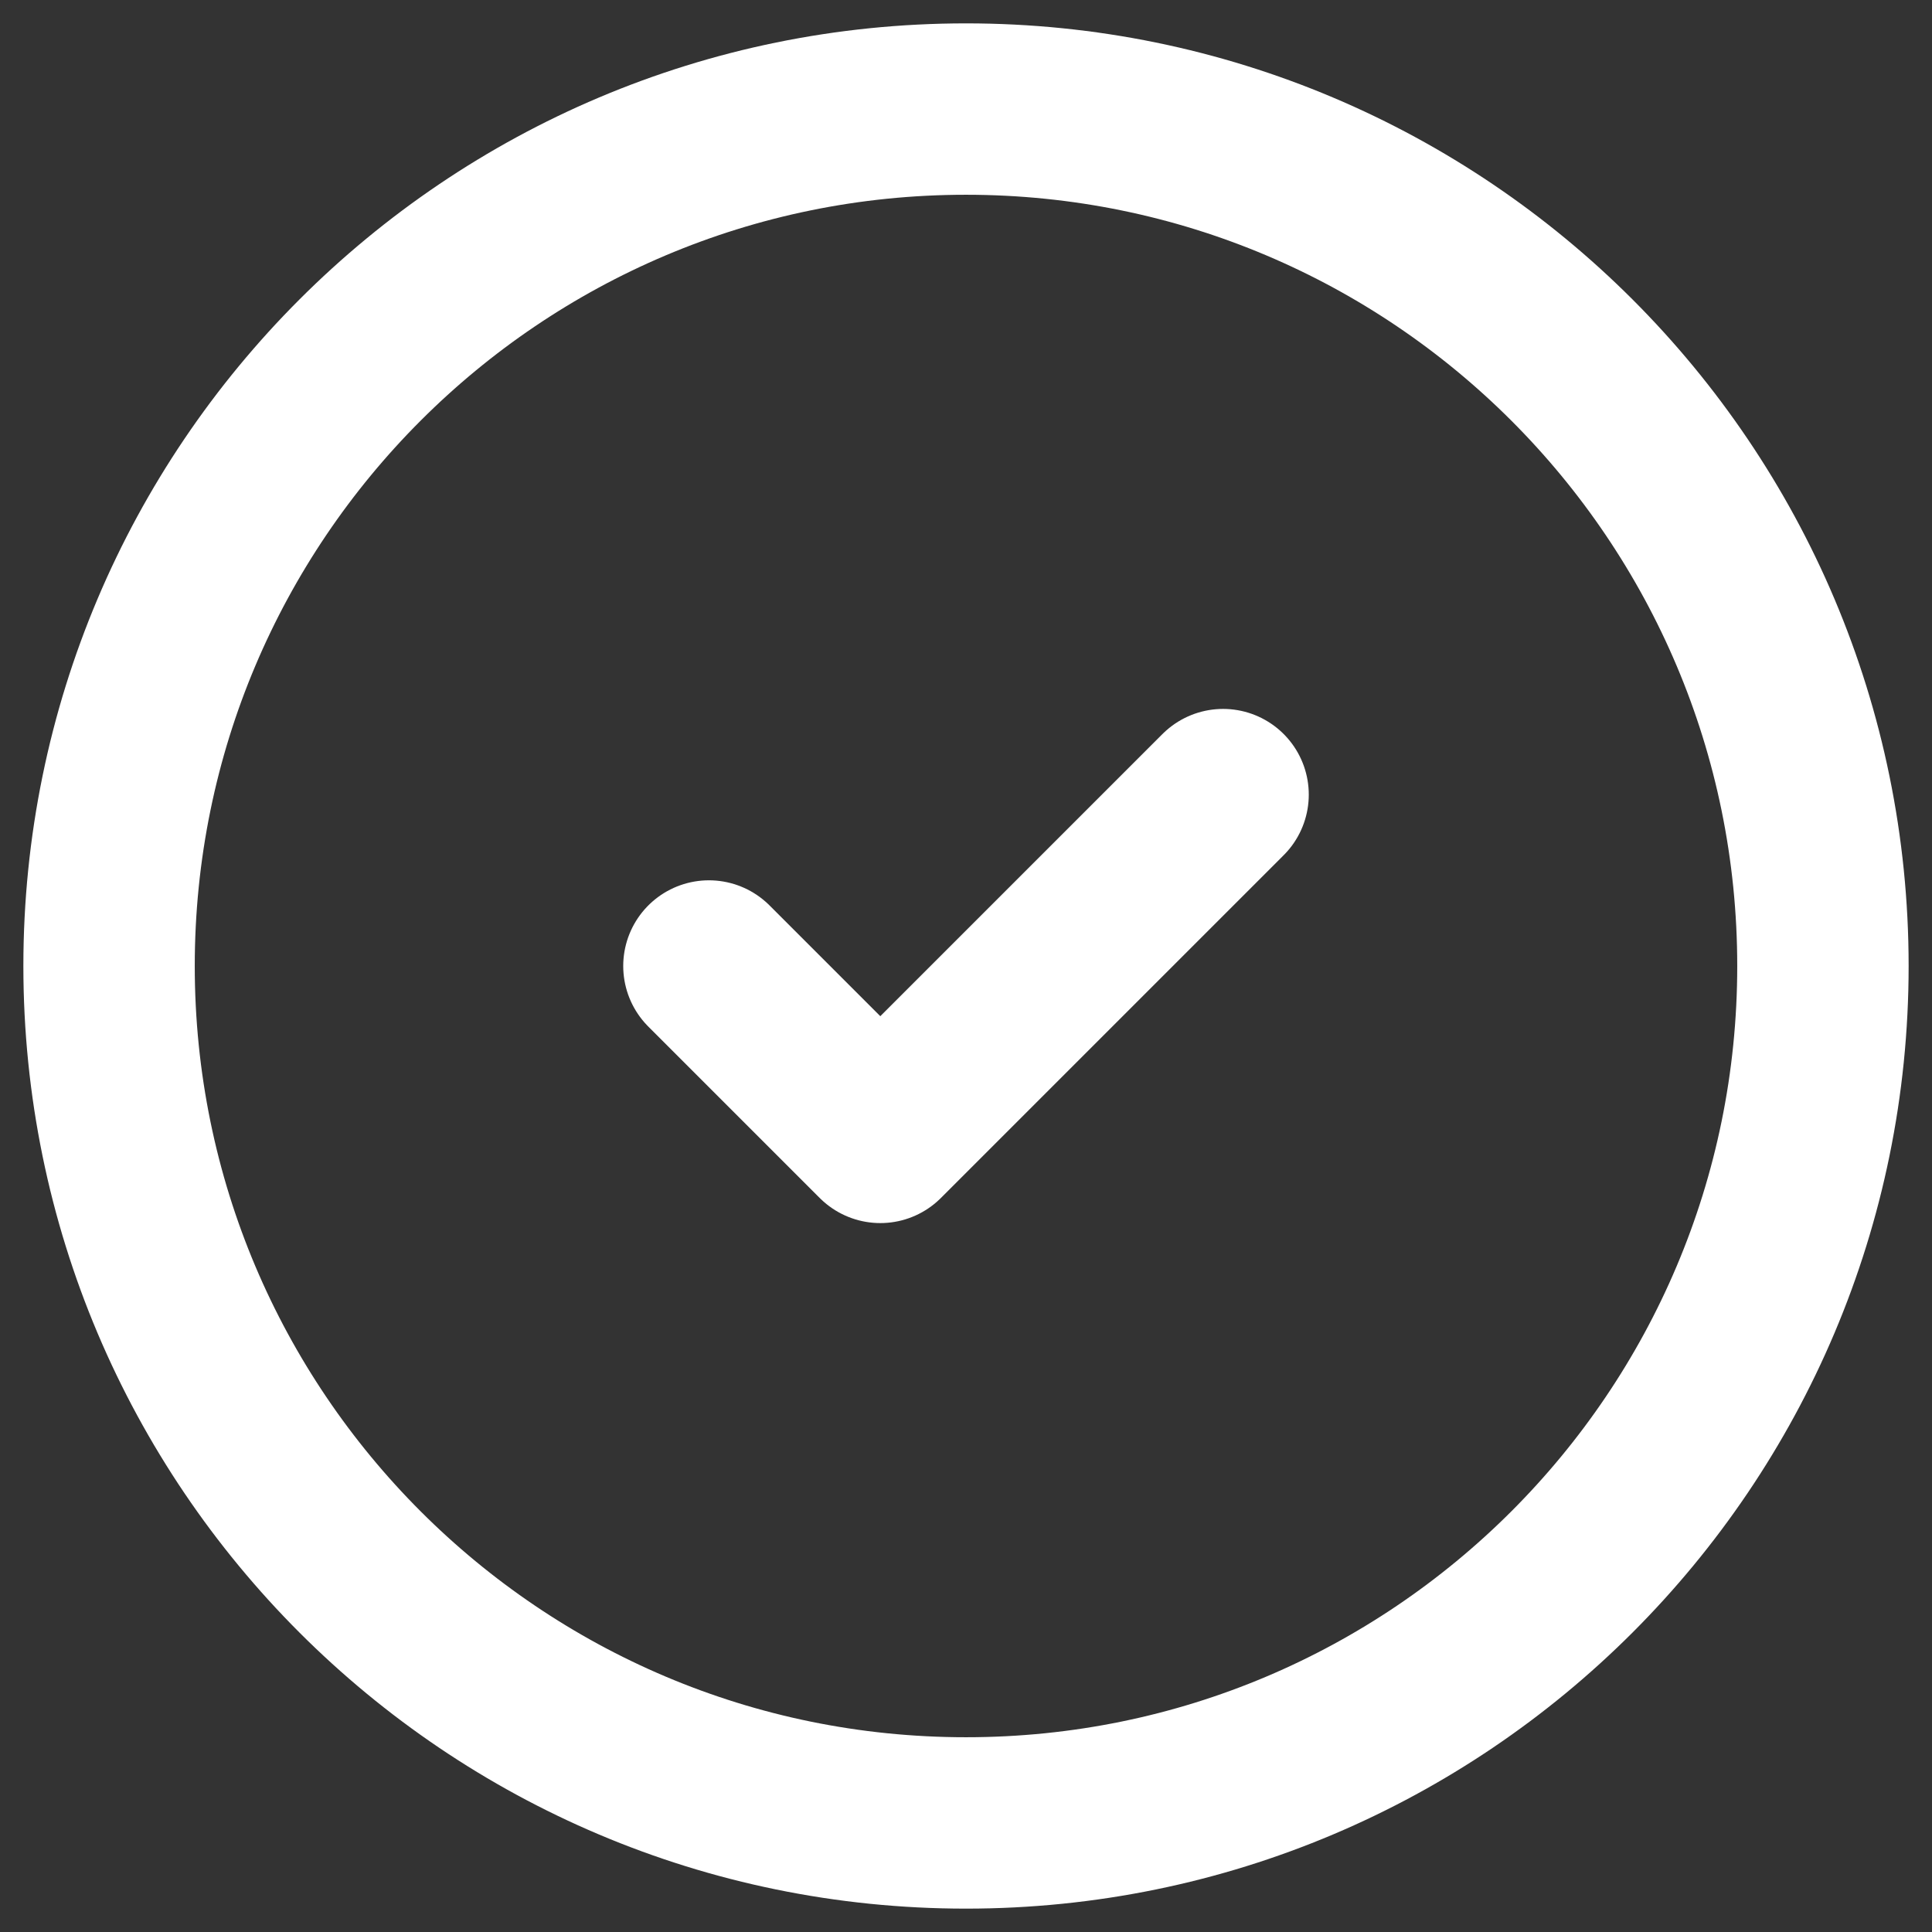 <svg width="31" height="31" viewBox="0 0 31 31" fill="none" xmlns="http://www.w3.org/2000/svg">
<rect x="0" y="0" width="31" height="31" fill="#333333" stroke="none"/>
<path d="M11.375 15.5L14.125 18.25L19.625 12.75M29.25 15.5C29.25 23.094 23.094 29.25 15.5 29.25C7.906 29.25 1.75 23.094 1.75 15.5C1.75 7.906 7.906 1.75 15.5 1.75C23.094 1.75 29.25 7.906 29.25 15.5Z" stroke="white" stroke-width="2.75" stroke-linecap="round" stroke-linejoin="round"/>
</svg>
